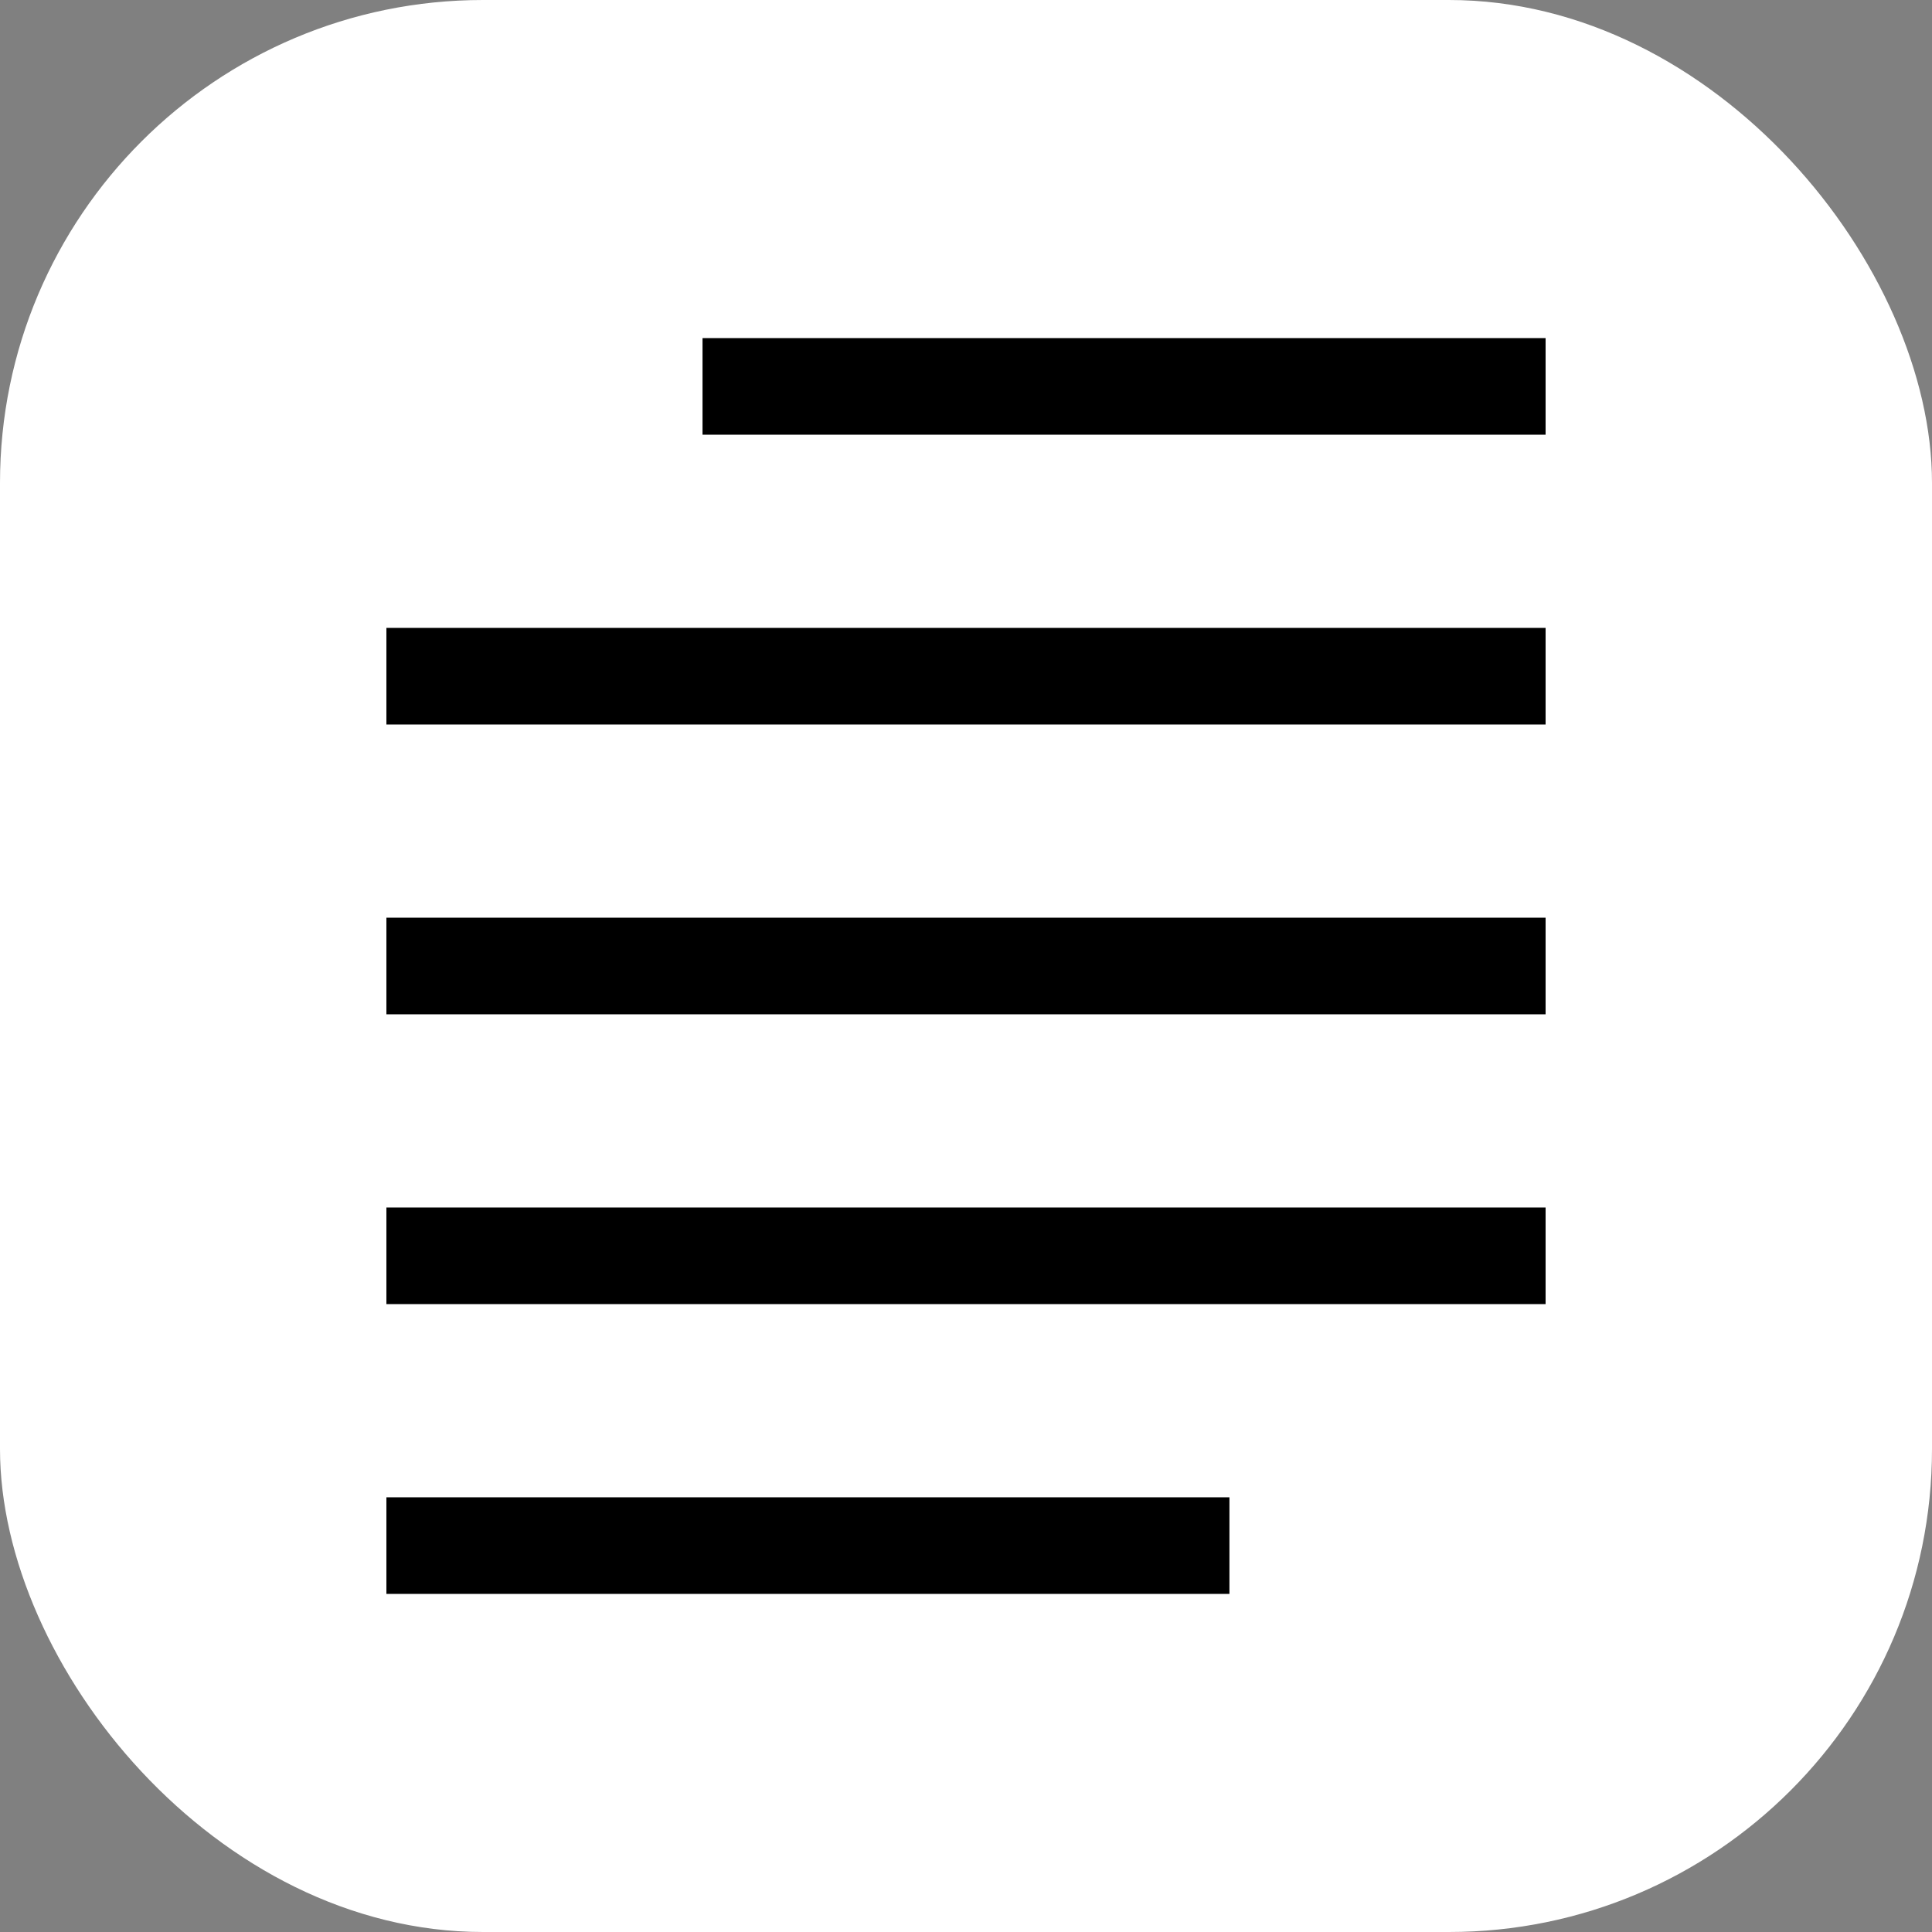 <svg fill="none" height="40" viewBox="0 0 40 40" width="40" xmlns="http://www.w3.org/2000/svg"><rect x="0" y="0" width="40" height="40" fill="#808080" stroke="none"/><rect fill="#fff" height="40" rx="10" width="40"/><g stroke="#000" stroke-width="2"><path d="m14.545 8h17.455"/><path d="m8 32h17.454"/><path d="m8 14h24"/><path d="m8 20h24"/><path d="m8 26h24"/></g></svg>